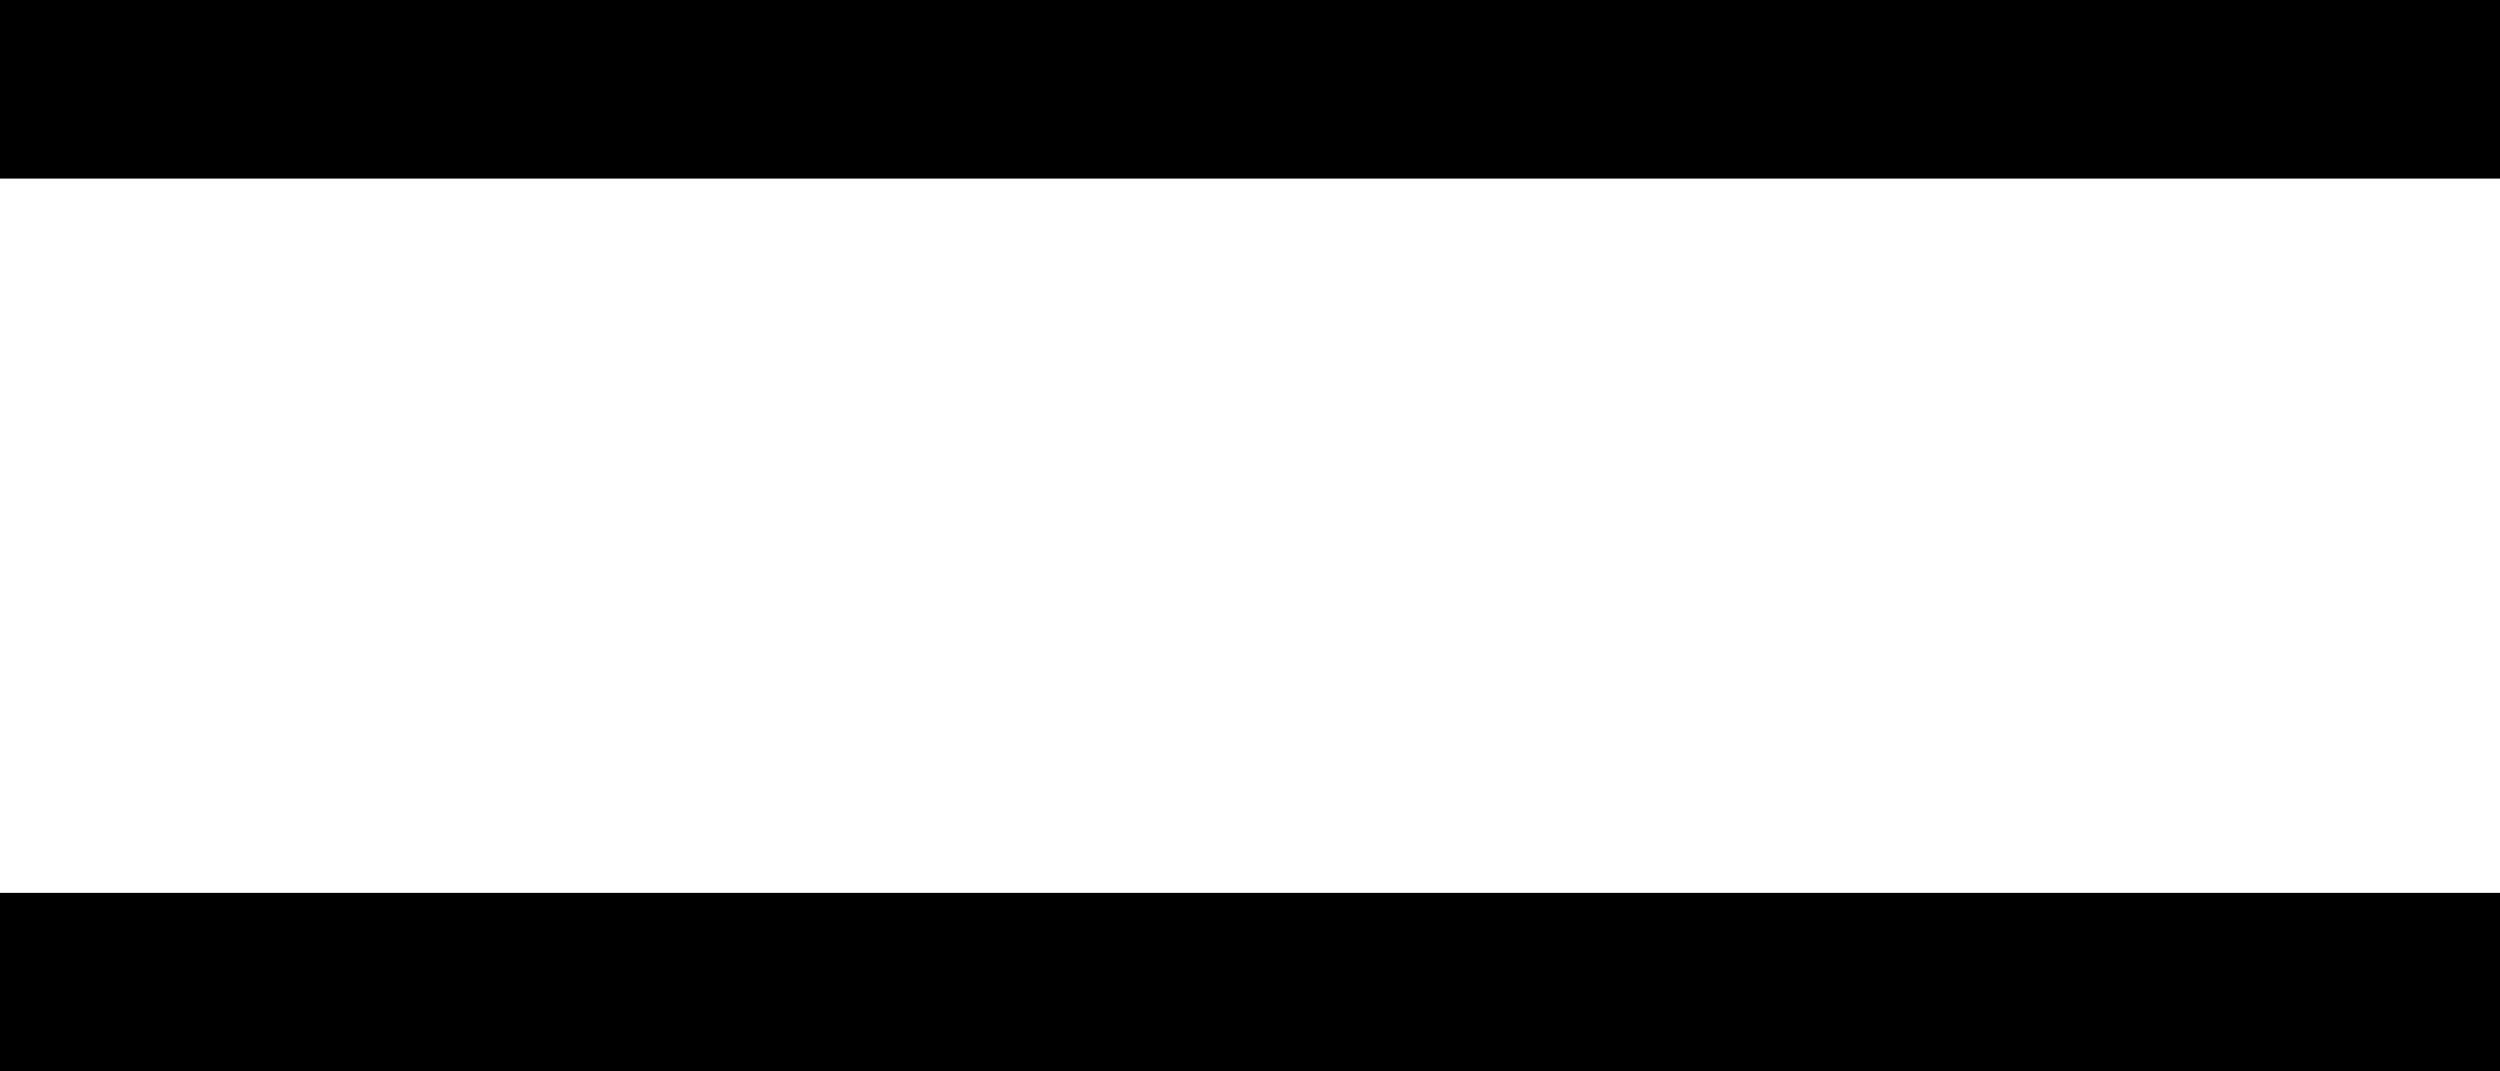 <?xml version="1.0" encoding="UTF-8"?>
<svg width="448px" height="192px" viewBox="0 0 448 192" version="1.1" xmlns="http://www.w3.org/2000/svg" xmlns:xlink="http://www.w3.org/1999/xlink">
    <title>bars-sharp-light</title>
    <g id="Page-1" stroke="none" stroke-width="1" fill="none" fill-rule="evenodd">
        <g id="bars-sharp-light" fill="#000000" fill-rule="nonzero">
            <path d="M0,0 L448,0 L448,32 L0,32 L0,0 Z M0,160 L448,160 L448,192 L0,192 L0,160 Z" id="Shape"></path>
        </g>
    </g>
</svg>